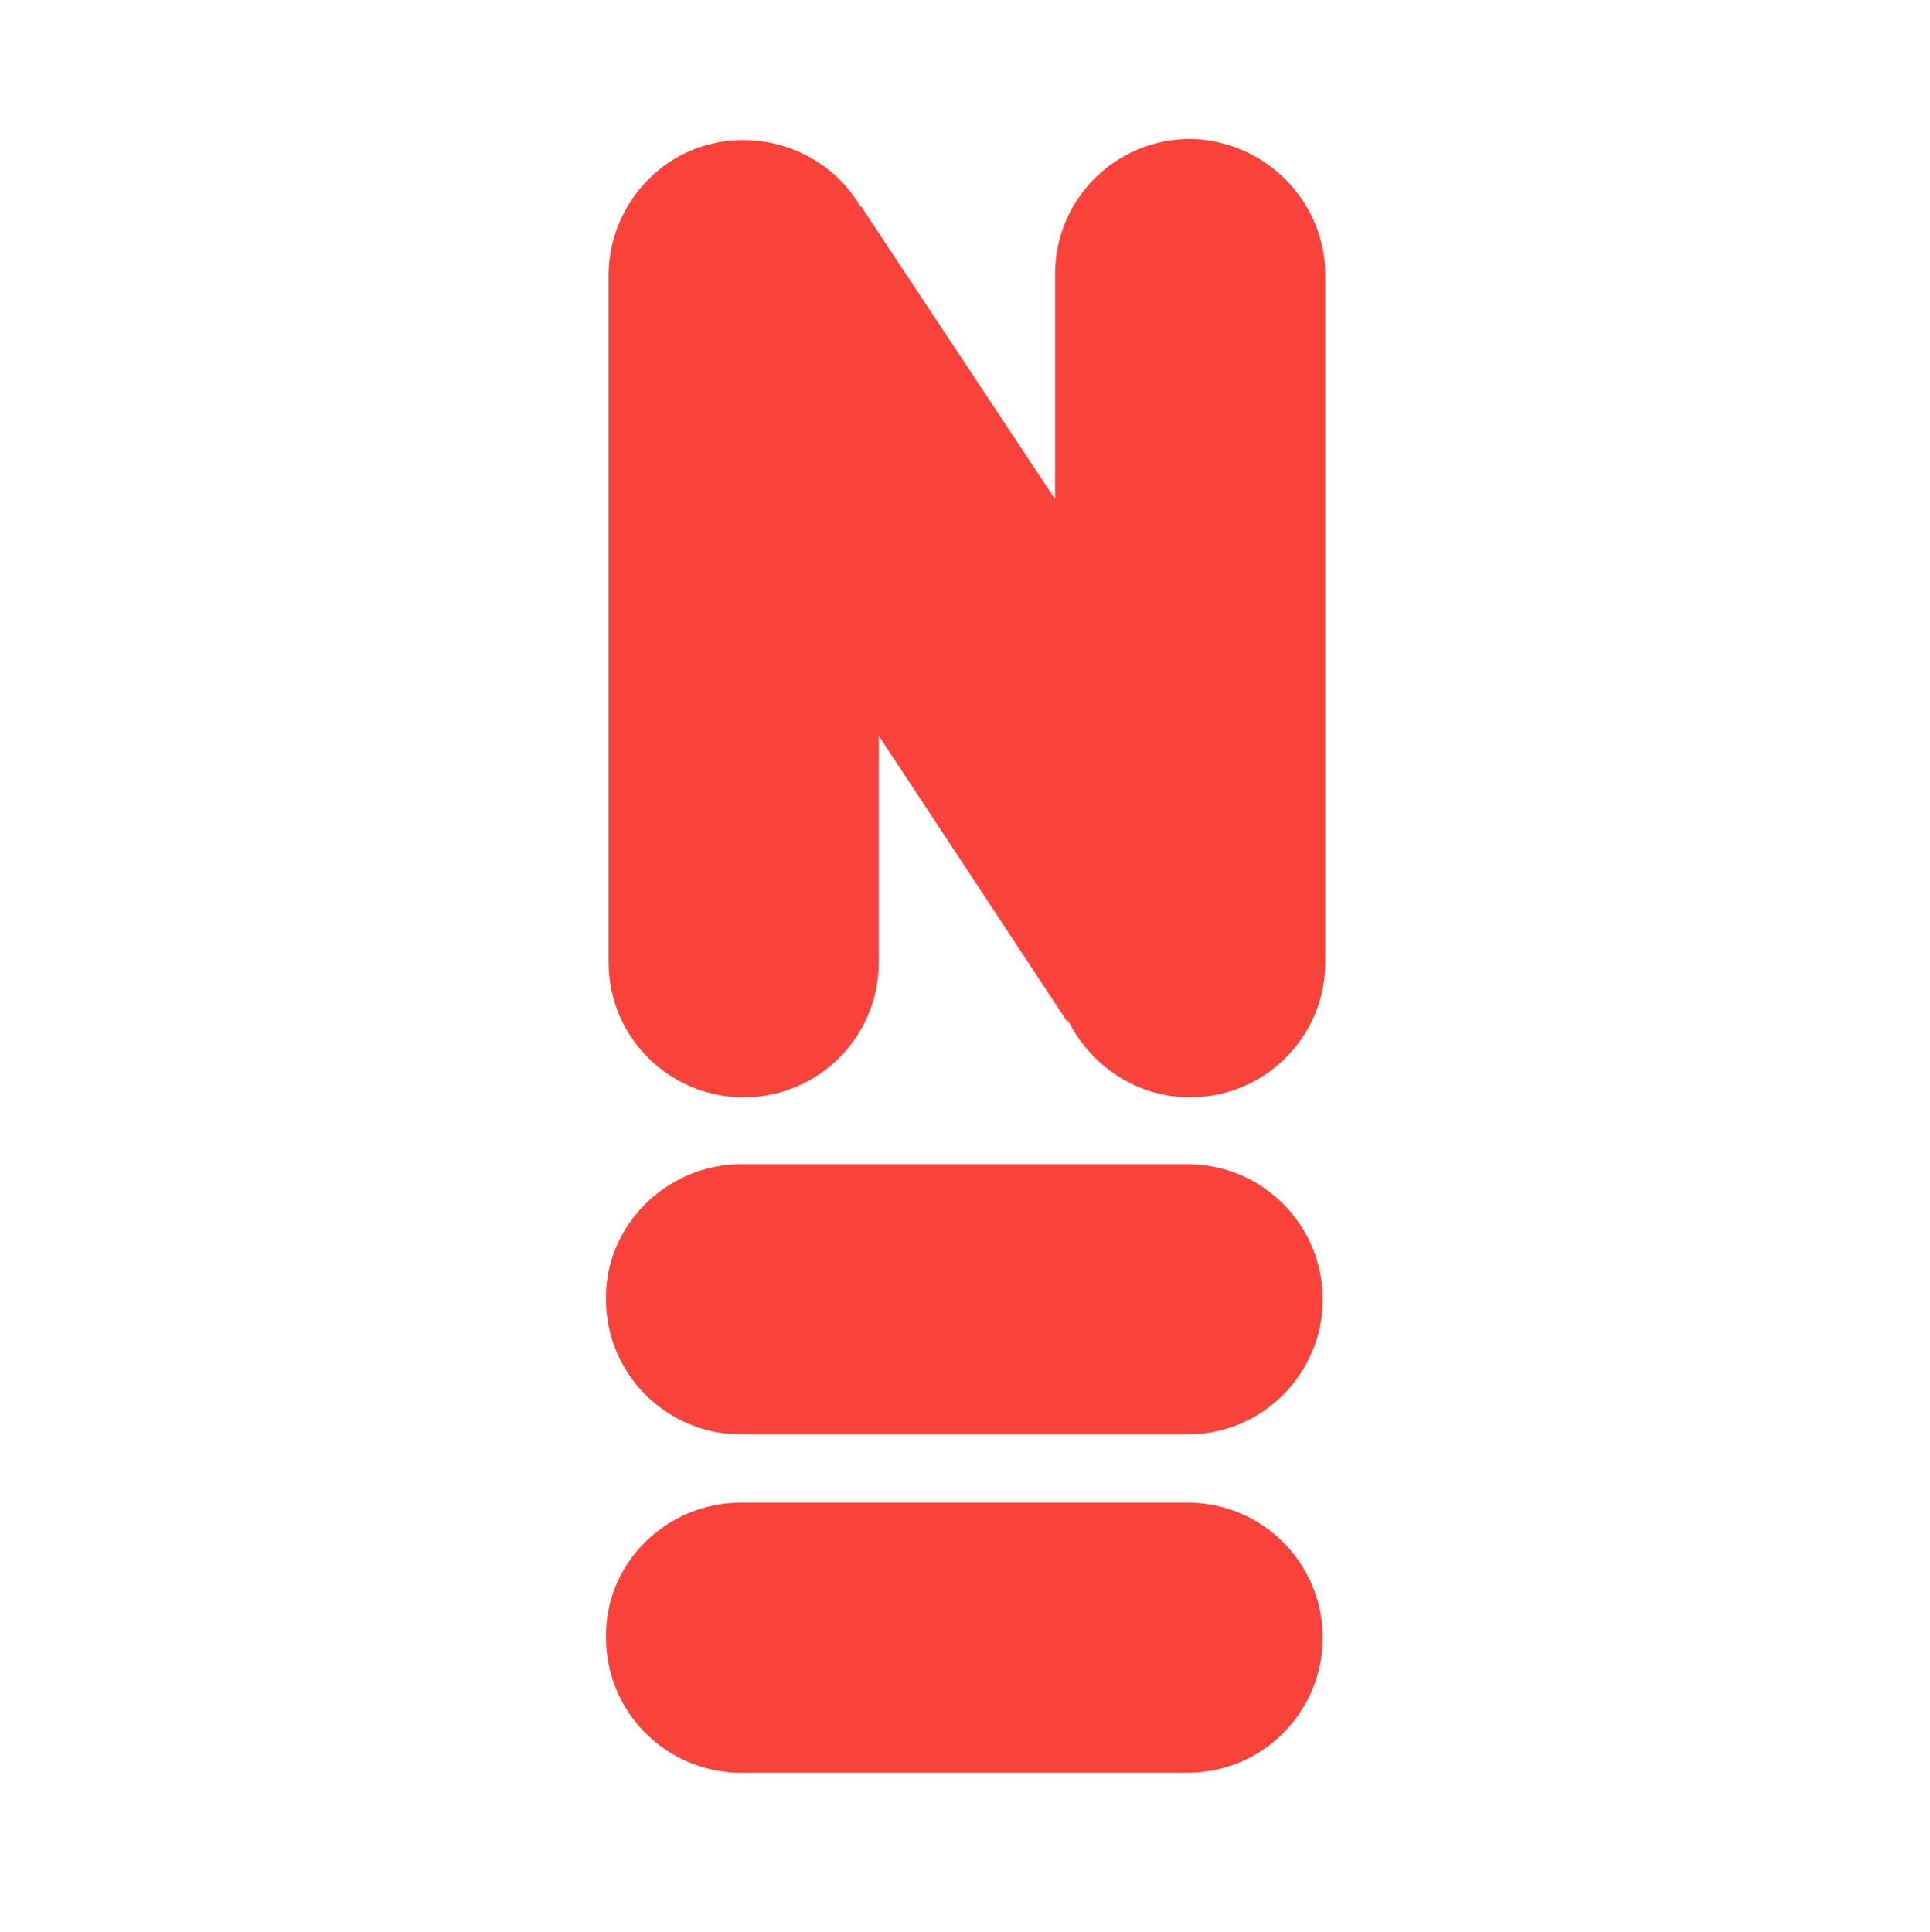 <svg id="logosandtypes_com" xmlns="http://www.w3.org/2000/svg" viewBox="0 0 150 150.2"><style>.st1{fill:#f9423a}</style><g id="Layer_3_2_"><g id="Layer_2_1_"><path id="Layer_3" d="M0 .2h150v150H0V.2z" fill="none"/></g></g><g id="Naturalis"><path class="st1" d="M57.6 90.5h34.7c5.8 0 10.5 4.7 10.5 10.5s-4.7 10.5-10.5 10.5H57.6c-5.8 0-10.5-4.7-10.5-10.5-.1-5.7 4.7-10.5 10.5-10.5zM57.6 116.8h34.7c5.8 0 10.5 4.7 10.5 10.5s-4.7 10.5-10.5 10.5H57.6c-5.8 0-10.5-4.7-10.5-10.5-.1-5.8 4.7-10.5 10.5-10.5zM92.5 10.8c-5.8 0-10.5 4.7-10.5 10.5v17.5L66.9 16v.1c-2.9-5-9.4-6.7-14.4-3.8-3.2 1.9-5.2 5.4-5.2 9.1v53.4c0 5.8 4.7 10.5 10.5 10.5s10.5-4.7 10.5-10.5V57.2L83 79.5v-.2c1.8 3.6 5.4 6 9.5 6 5.8 0 10.5-4.7 10.5-10.5V21.4c0-5.8-4.7-10.5-10.5-10.6z"/></g></svg>
